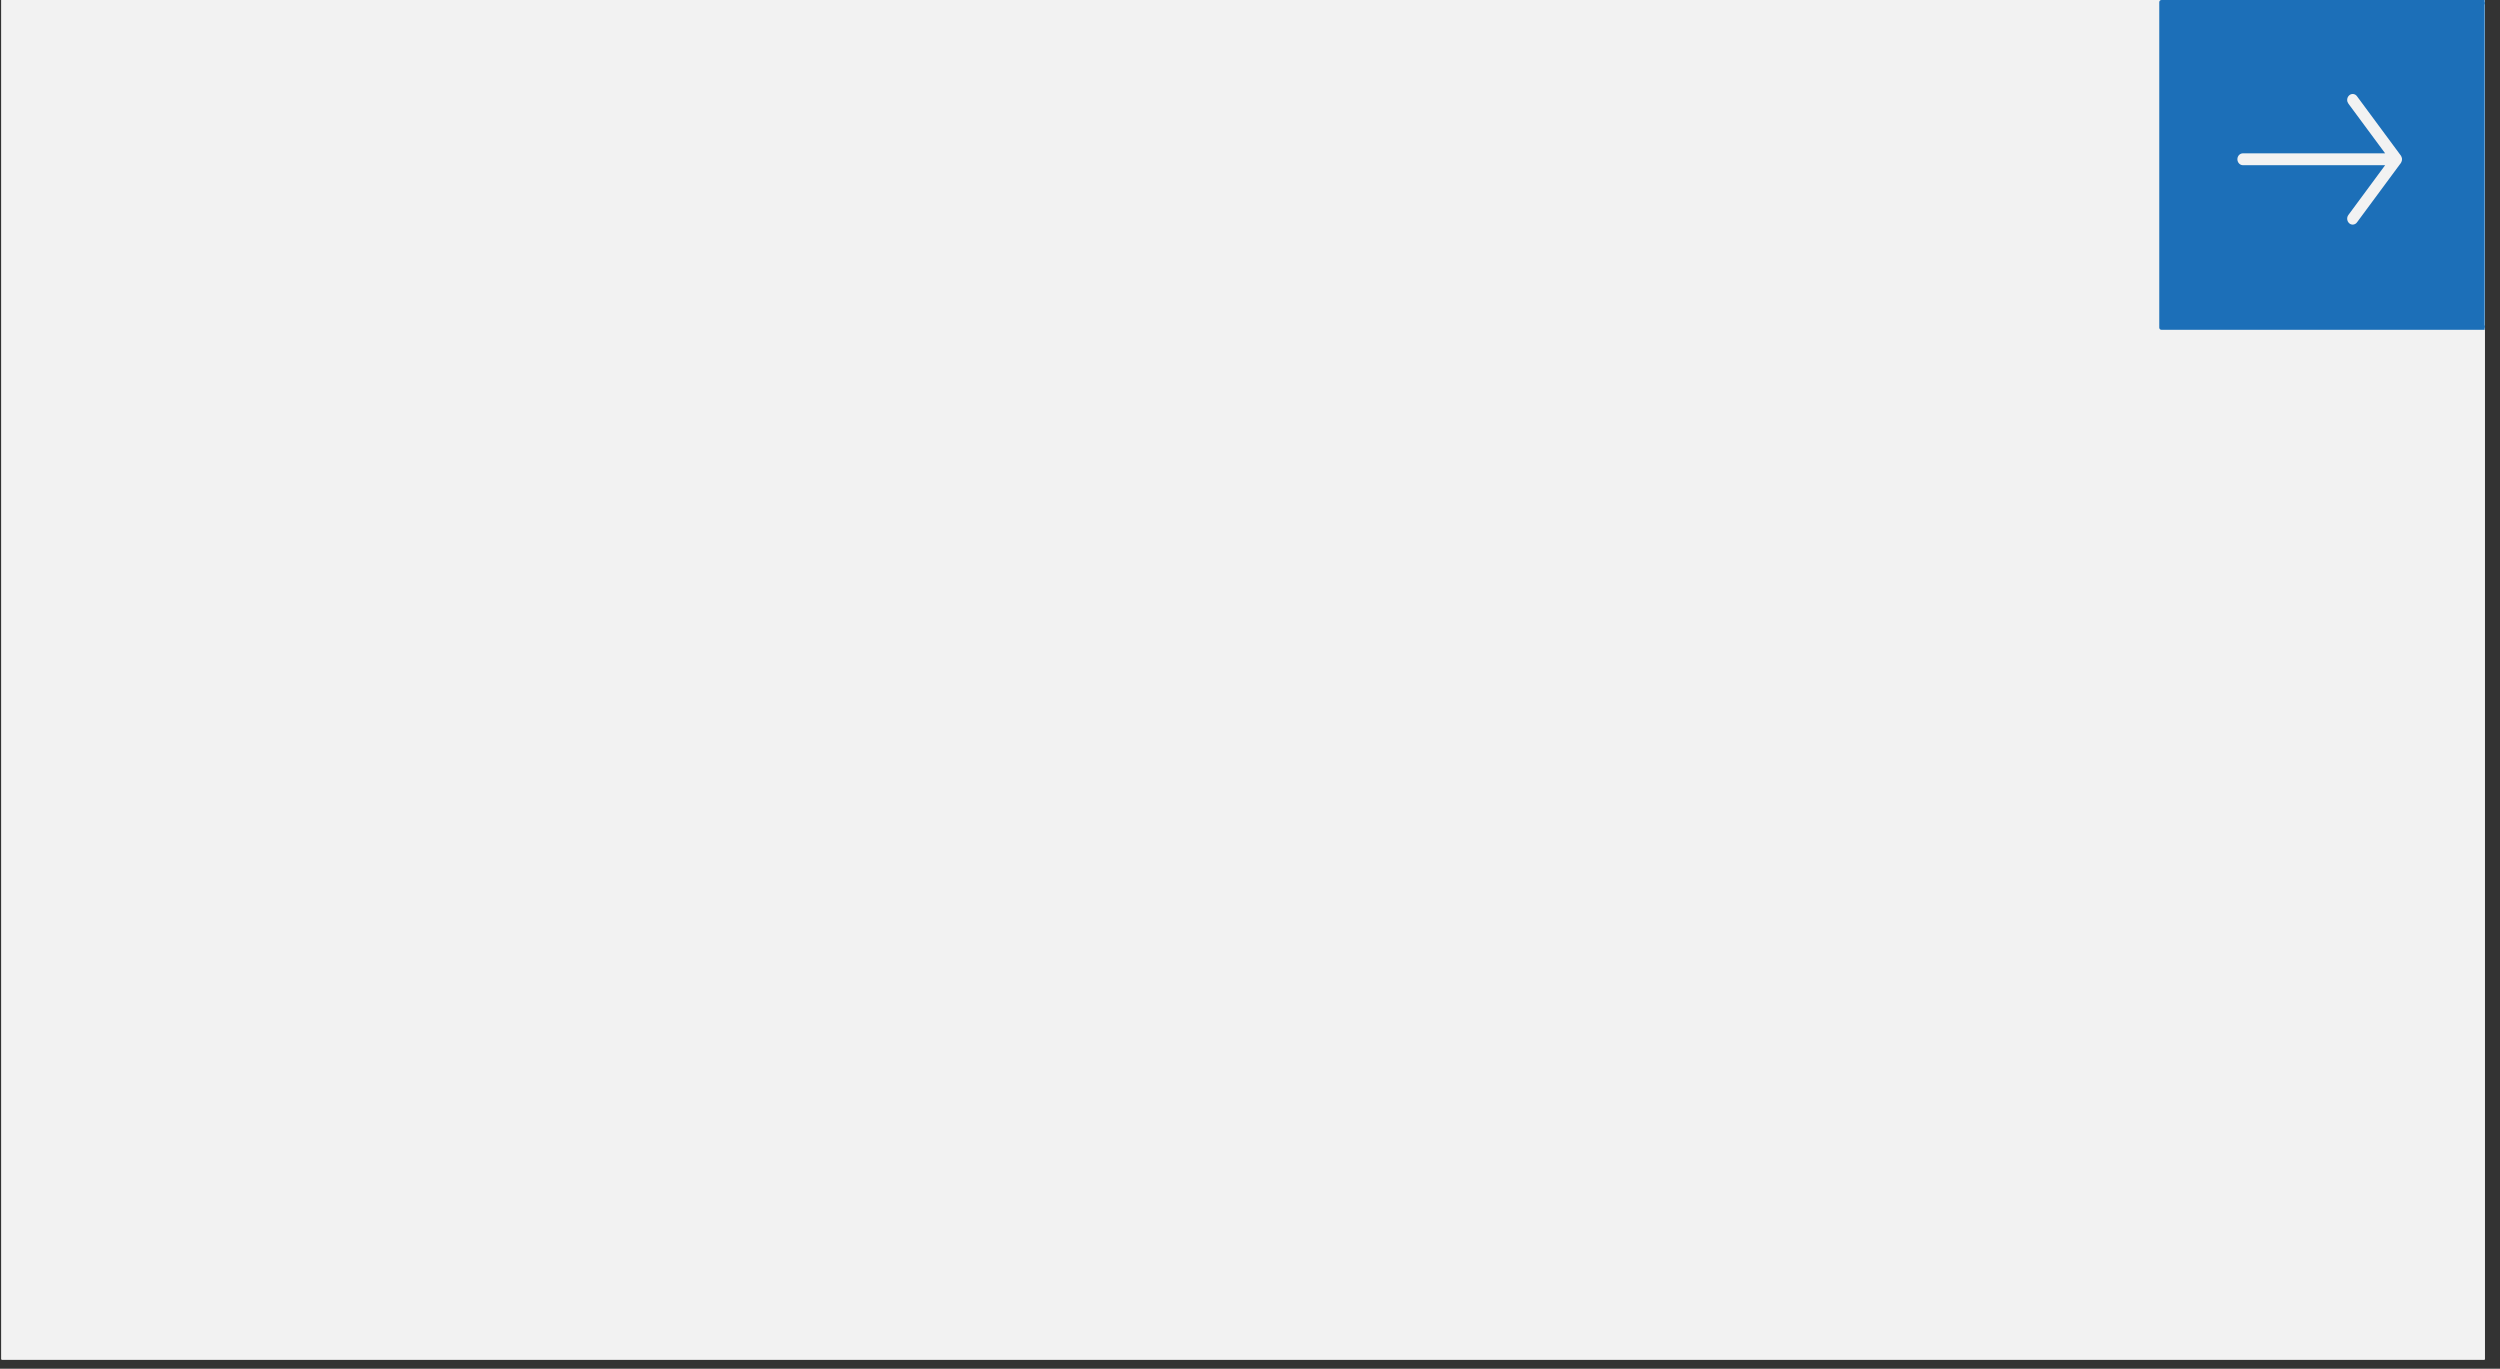 <svg xmlns="http://www.w3.org/2000/svg" xmlns:xlink="http://www.w3.org/1999/xlink" width="179" viewBox="0 0 134.25 73.5" height="98" preserveAspectRatio="xMidYMid meet"><rect x="0" y="0" width="134.25" height="73.5" fill="#333333" stroke="none"/><defs><clipPath id="5177e52a45"><path d="M 0.082 0 L 133.426 0 L 133.426 73.004 L 0.082 73.004 Z M 0.082 0 " clip-rule="nonzero"></path></clipPath><clipPath id="9707234352"><path d="M 116 0 L 133.426 0 L 133.426 17.711 L 116 17.711 Z M 116 0 " clip-rule="nonzero"></path></clipPath><clipPath id="cda733b09e"><path d="M 115.953 0 L 133.426 0 L 133.426 17.711 L 115.953 17.711 Z M 115.953 0 " clip-rule="nonzero"></path></clipPath><clipPath id="b354932cfb"><path d="M 120.141 5.012 L 128.996 5.012 L 128.996 12.098 L 120.141 12.098 Z M 120.141 5.012 " clip-rule="nonzero"></path></clipPath></defs><g clip-path="url(#5177e52a45)"><path fill="#ffffff" d="M 0.082 0 L 134.168 0 L 134.168 80.453 L 0.082 80.453 Z M 0.082 0 " fill-opacity="1" fill-rule="nonzero"></path><path fill="#ffffff" d="M 0.082 0 L 133.426 0 L 133.426 73.004 L 0.082 73.004 Z M 0.082 0 " fill-opacity="1" fill-rule="nonzero"></path><path fill="#f2f2f2" d="M 0.082 0 L 133.426 0 L 133.426 73.004 L 0.082 73.004 Z M 0.082 0 " fill-opacity="1" fill-rule="nonzero"></path></g><g clip-path="url(#9707234352)"><path fill="#1c6fb8" d="M 116.07 0.117 L 133.547 0.117 L 133.547 17.594 L 116.07 17.594 Z M 116.07 0.117 " fill-opacity="1" fill-rule="nonzero"></path></g><g clip-path="url(#cda733b09e)"><path fill="#1c6fb8" d="M 133.547 17.711 L 116.07 17.711 C 116.004 17.711 115.953 17.66 115.953 17.594 L 115.953 0.117 C 115.953 0.051 116.004 0 116.07 0 L 133.547 0 C 133.613 0 133.664 0.051 133.664 0.117 L 133.664 17.594 C 133.664 17.66 133.613 17.711 133.547 17.711 Z M 116.188 17.477 L 133.43 17.477 L 133.43 0.234 L 116.188 0.234 Z M 116.188 17.477 " fill-opacity="1" fill-rule="nonzero"></path></g><g clip-path="url(#b354932cfb)"><path fill="#f2f2f2" d="M 126.57 5.168 L 128.926 8.355 C 128.934 8.363 128.934 8.371 128.941 8.379 C 128.949 8.398 128.957 8.418 128.965 8.438 C 128.973 8.453 128.98 8.473 128.984 8.492 C 128.988 8.516 128.988 8.535 128.988 8.555 C 128.988 8.574 128.988 8.594 128.984 8.609 C 128.98 8.633 128.973 8.652 128.965 8.672 C 128.957 8.691 128.949 8.707 128.941 8.727 C 128.934 8.734 128.934 8.746 128.926 8.754 L 126.57 11.941 C 126.469 12.078 126.281 12.102 126.156 11.992 C 126.082 11.926 126.043 11.836 126.043 11.742 C 126.043 11.672 126.066 11.602 126.109 11.543 L 128.082 8.871 L 120.445 8.871 C 120.281 8.871 120.148 8.727 120.148 8.551 C 120.148 8.375 120.281 8.234 120.445 8.234 L 128.082 8.234 L 126.109 5.566 C 126.066 5.504 126.043 5.438 126.043 5.367 C 126.043 5.273 126.082 5.18 126.156 5.117 C 126.281 5.008 126.469 5.027 126.57 5.168 Z M 126.57 5.168 " fill-opacity="1" fill-rule="nonzero"></path></g></svg>